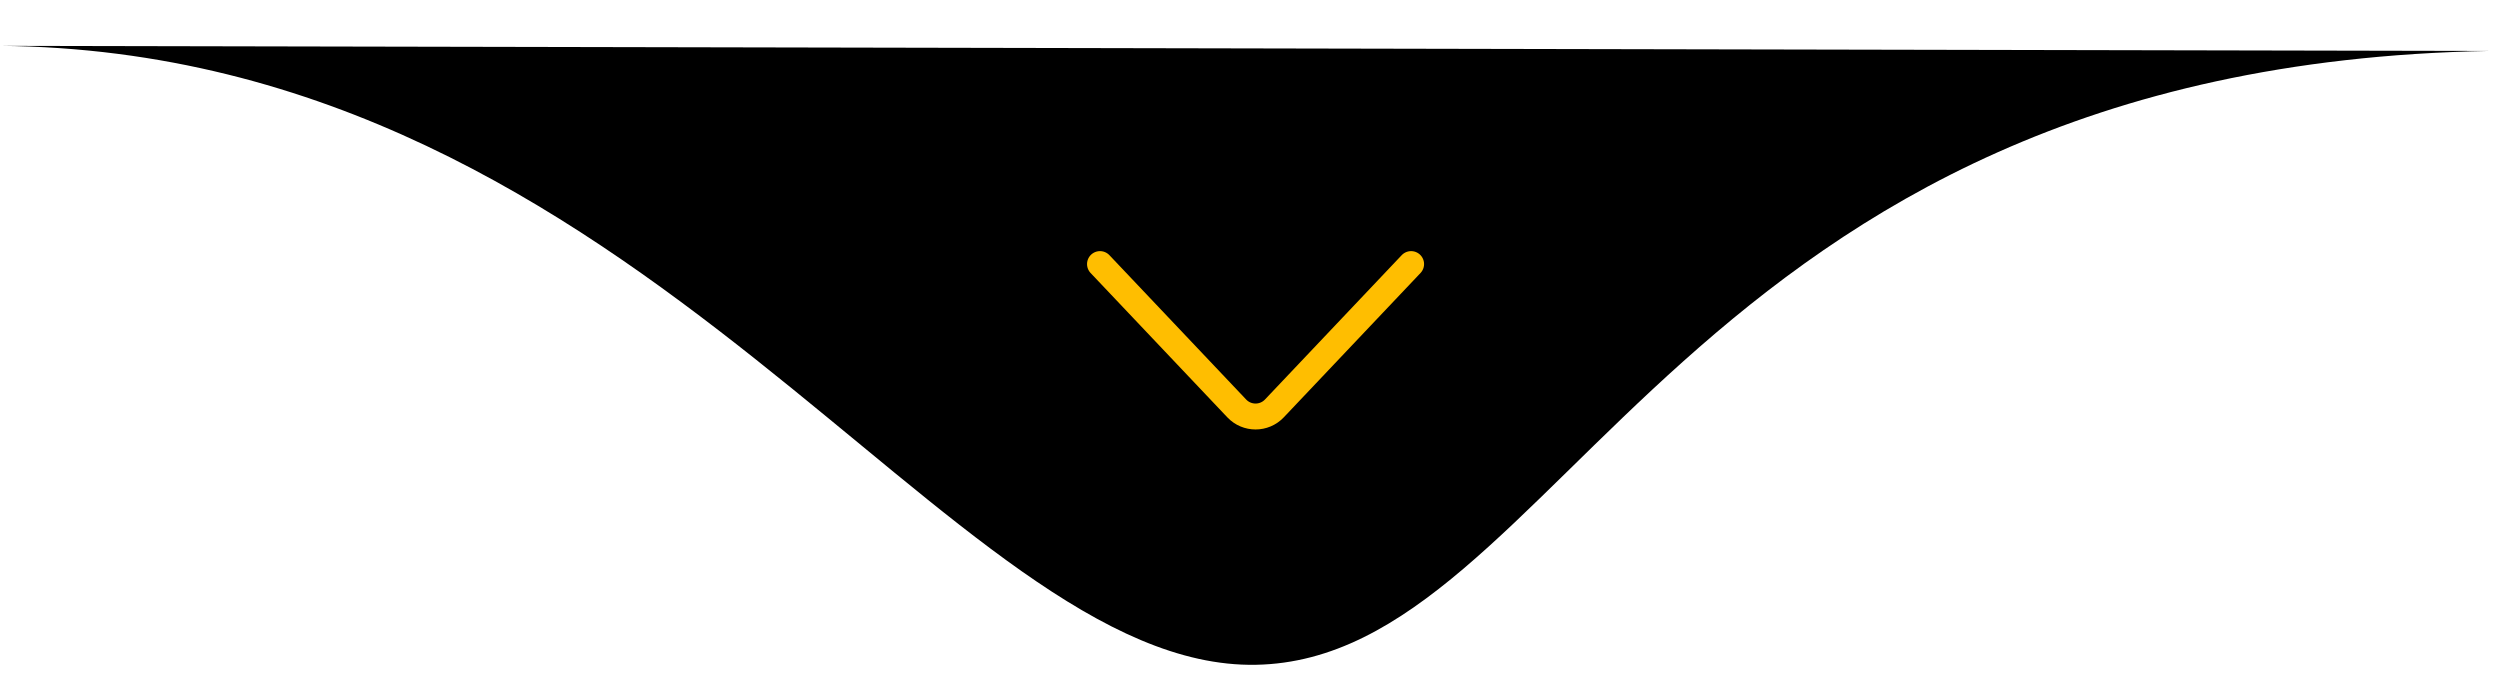<svg xmlns="http://www.w3.org/2000/svg" width="225" height="62" viewBox="0 0 225 62" fill="none"><path d="M113.032 59.831C85.524 60.337 58.247 4.653 5.04744e-06 4.126L224.02 4.585C151.105 5.917 140.541 59.324 113.032 59.831Z" fill="black"></path><path d="M99 23.767L111.306 36.757C112.226 37.729 113.774 37.729 114.694 36.757L127 23.767" stroke="#FFBE00" stroke-width="2.333" stroke-linecap="round"></path></svg>